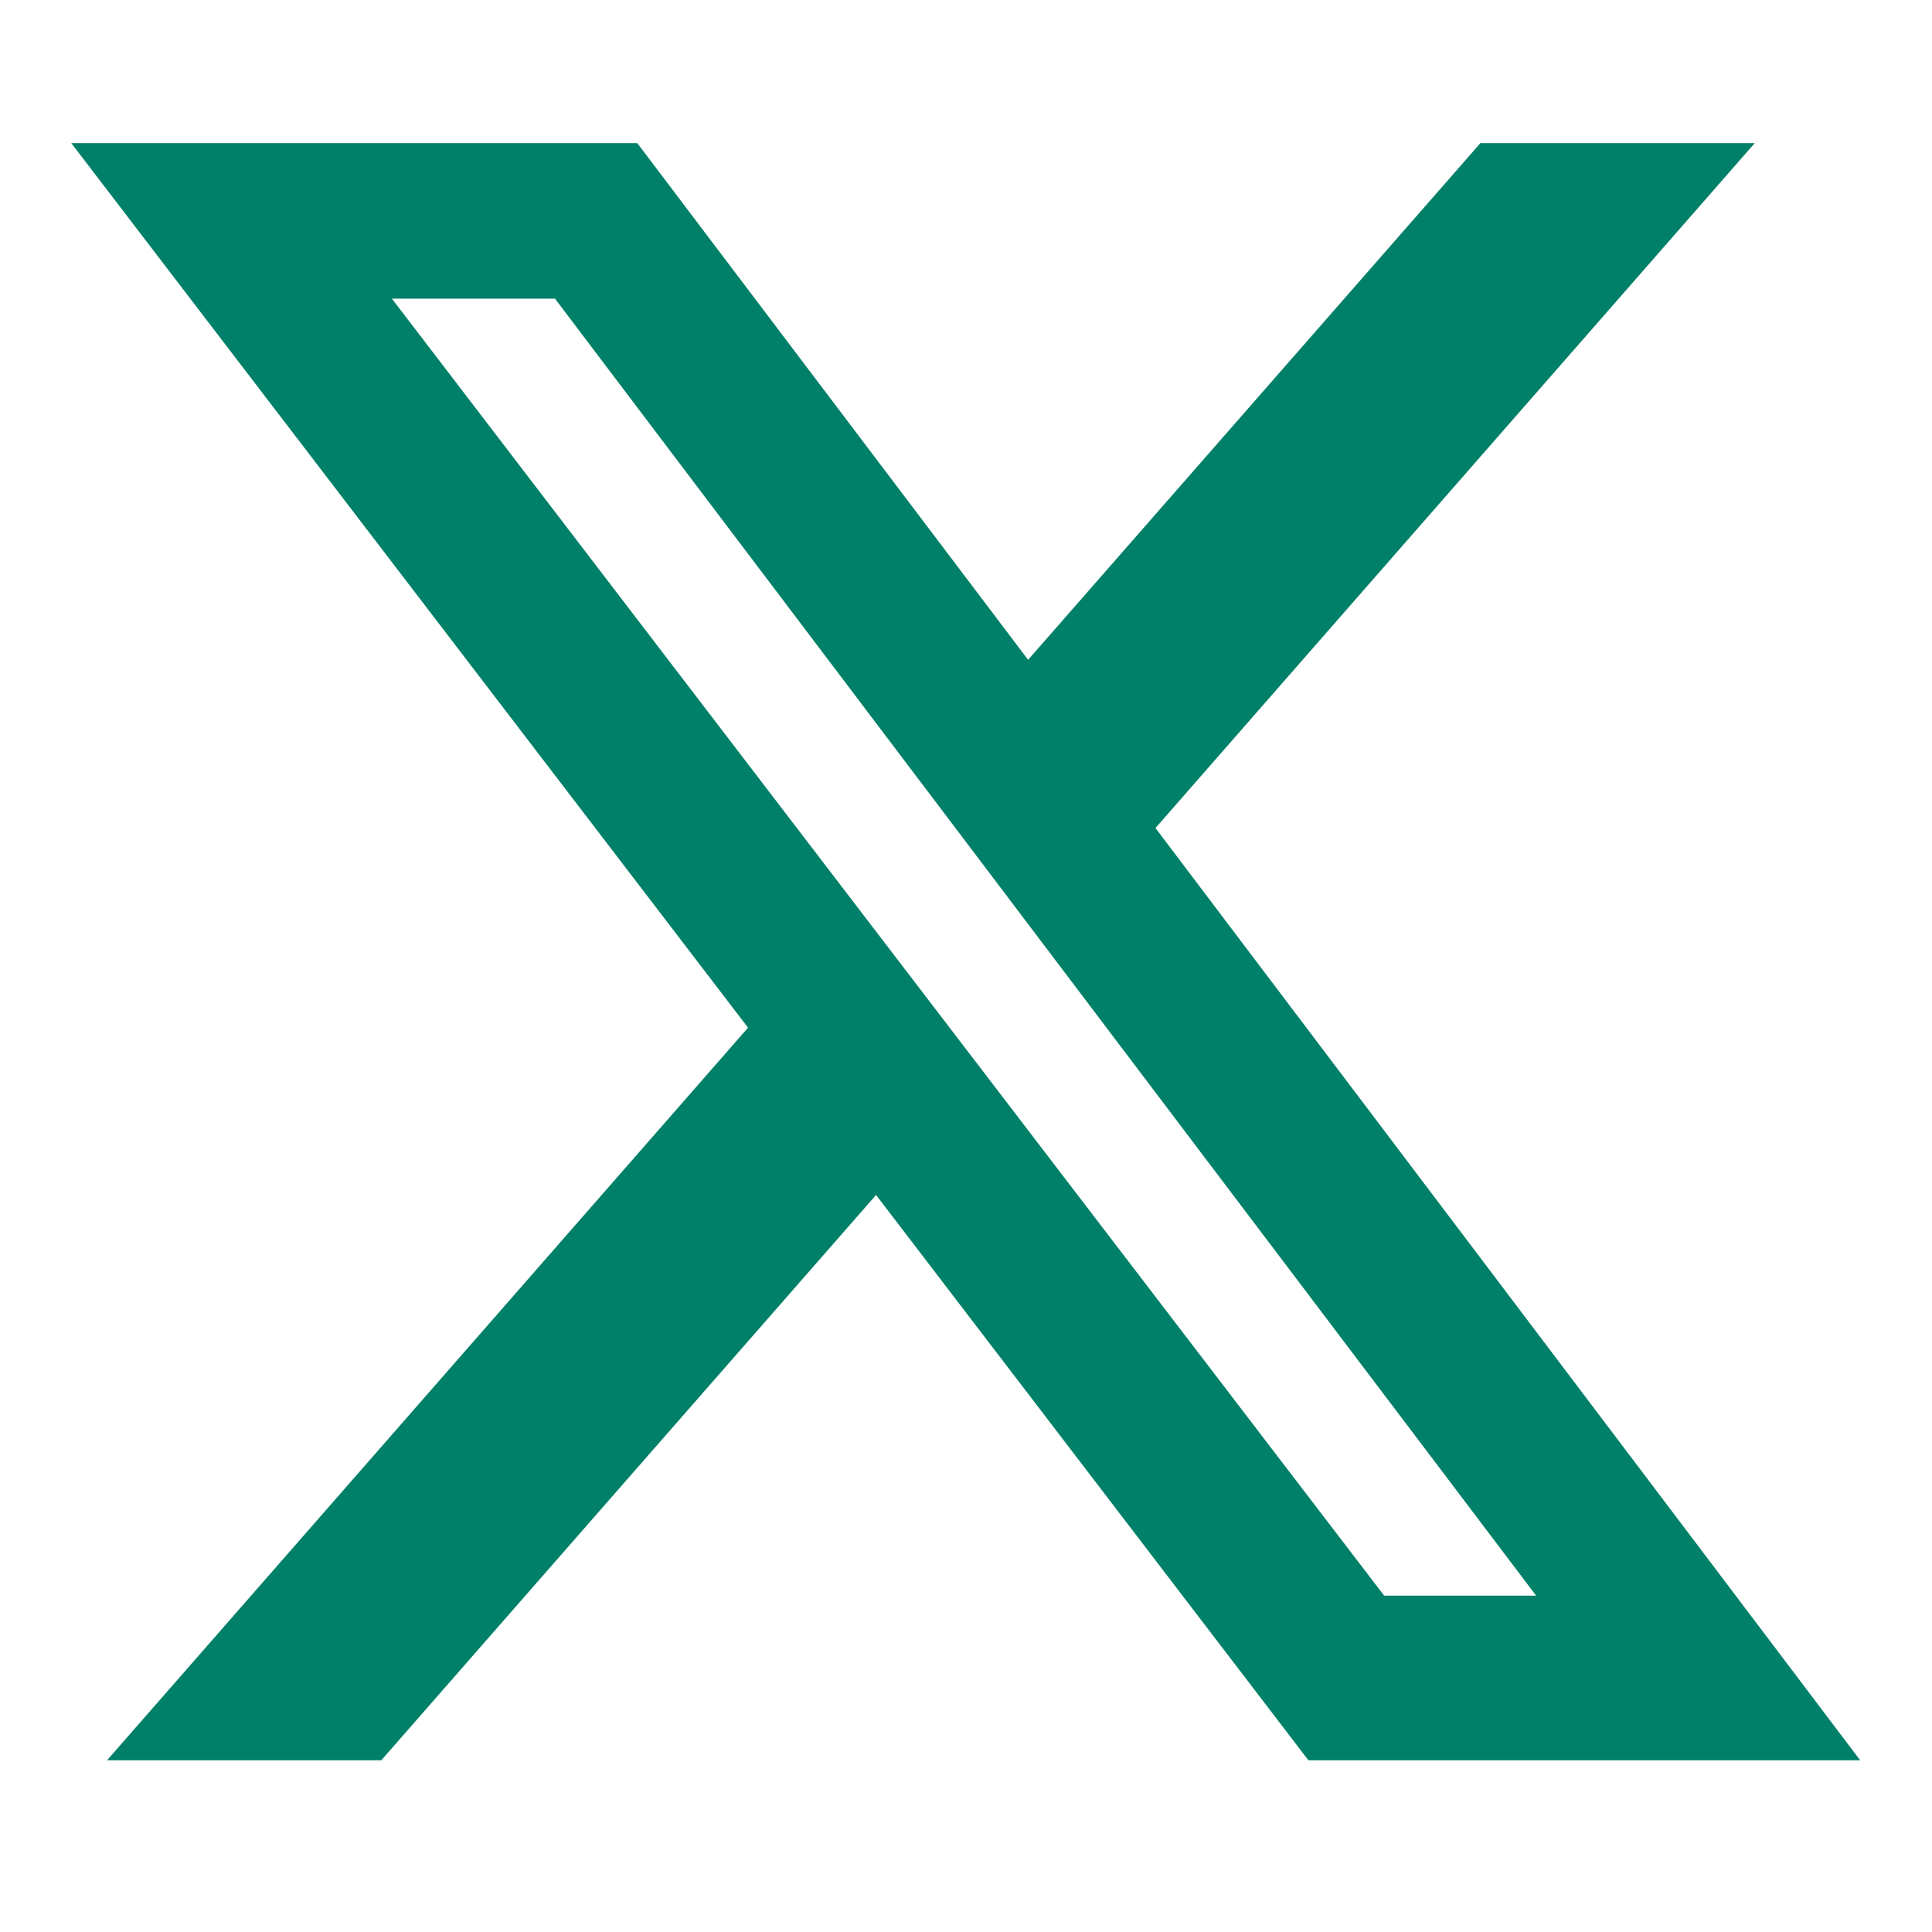 <svg xmlns="http://www.w3.org/2000/svg" xmlns:xlink="http://www.w3.org/1999/xlink" width="27" height="27" viewBox="0 0 27 27">
  <defs>
    <clipPath id="clip-path">
      <rect id="矩形_615" data-name="矩形 615" width="27" height="27" transform="translate(1370 1528)" fill="#dfdfdf"/>
    </clipPath>
  </defs>
  <g id="蒙版组_10" data-name="蒙版组 10" transform="translate(-1370 -1528)" clip-path="url(#clip-path)">
    <path id="tuite-copy-copy" d="M73.193,96h3.834l-8.375,9.572L78.5,118.6H70.789l-6.042-7.9-6.914,7.9H54l8.958-10.238L53.5,96h7.91l5.462,7.221Zm-1.345,20.3h2.124L60.26,98.174H57.981Z" transform="translate(1317.496 1434)" fill="#008068"/>
  </g>
</svg>
